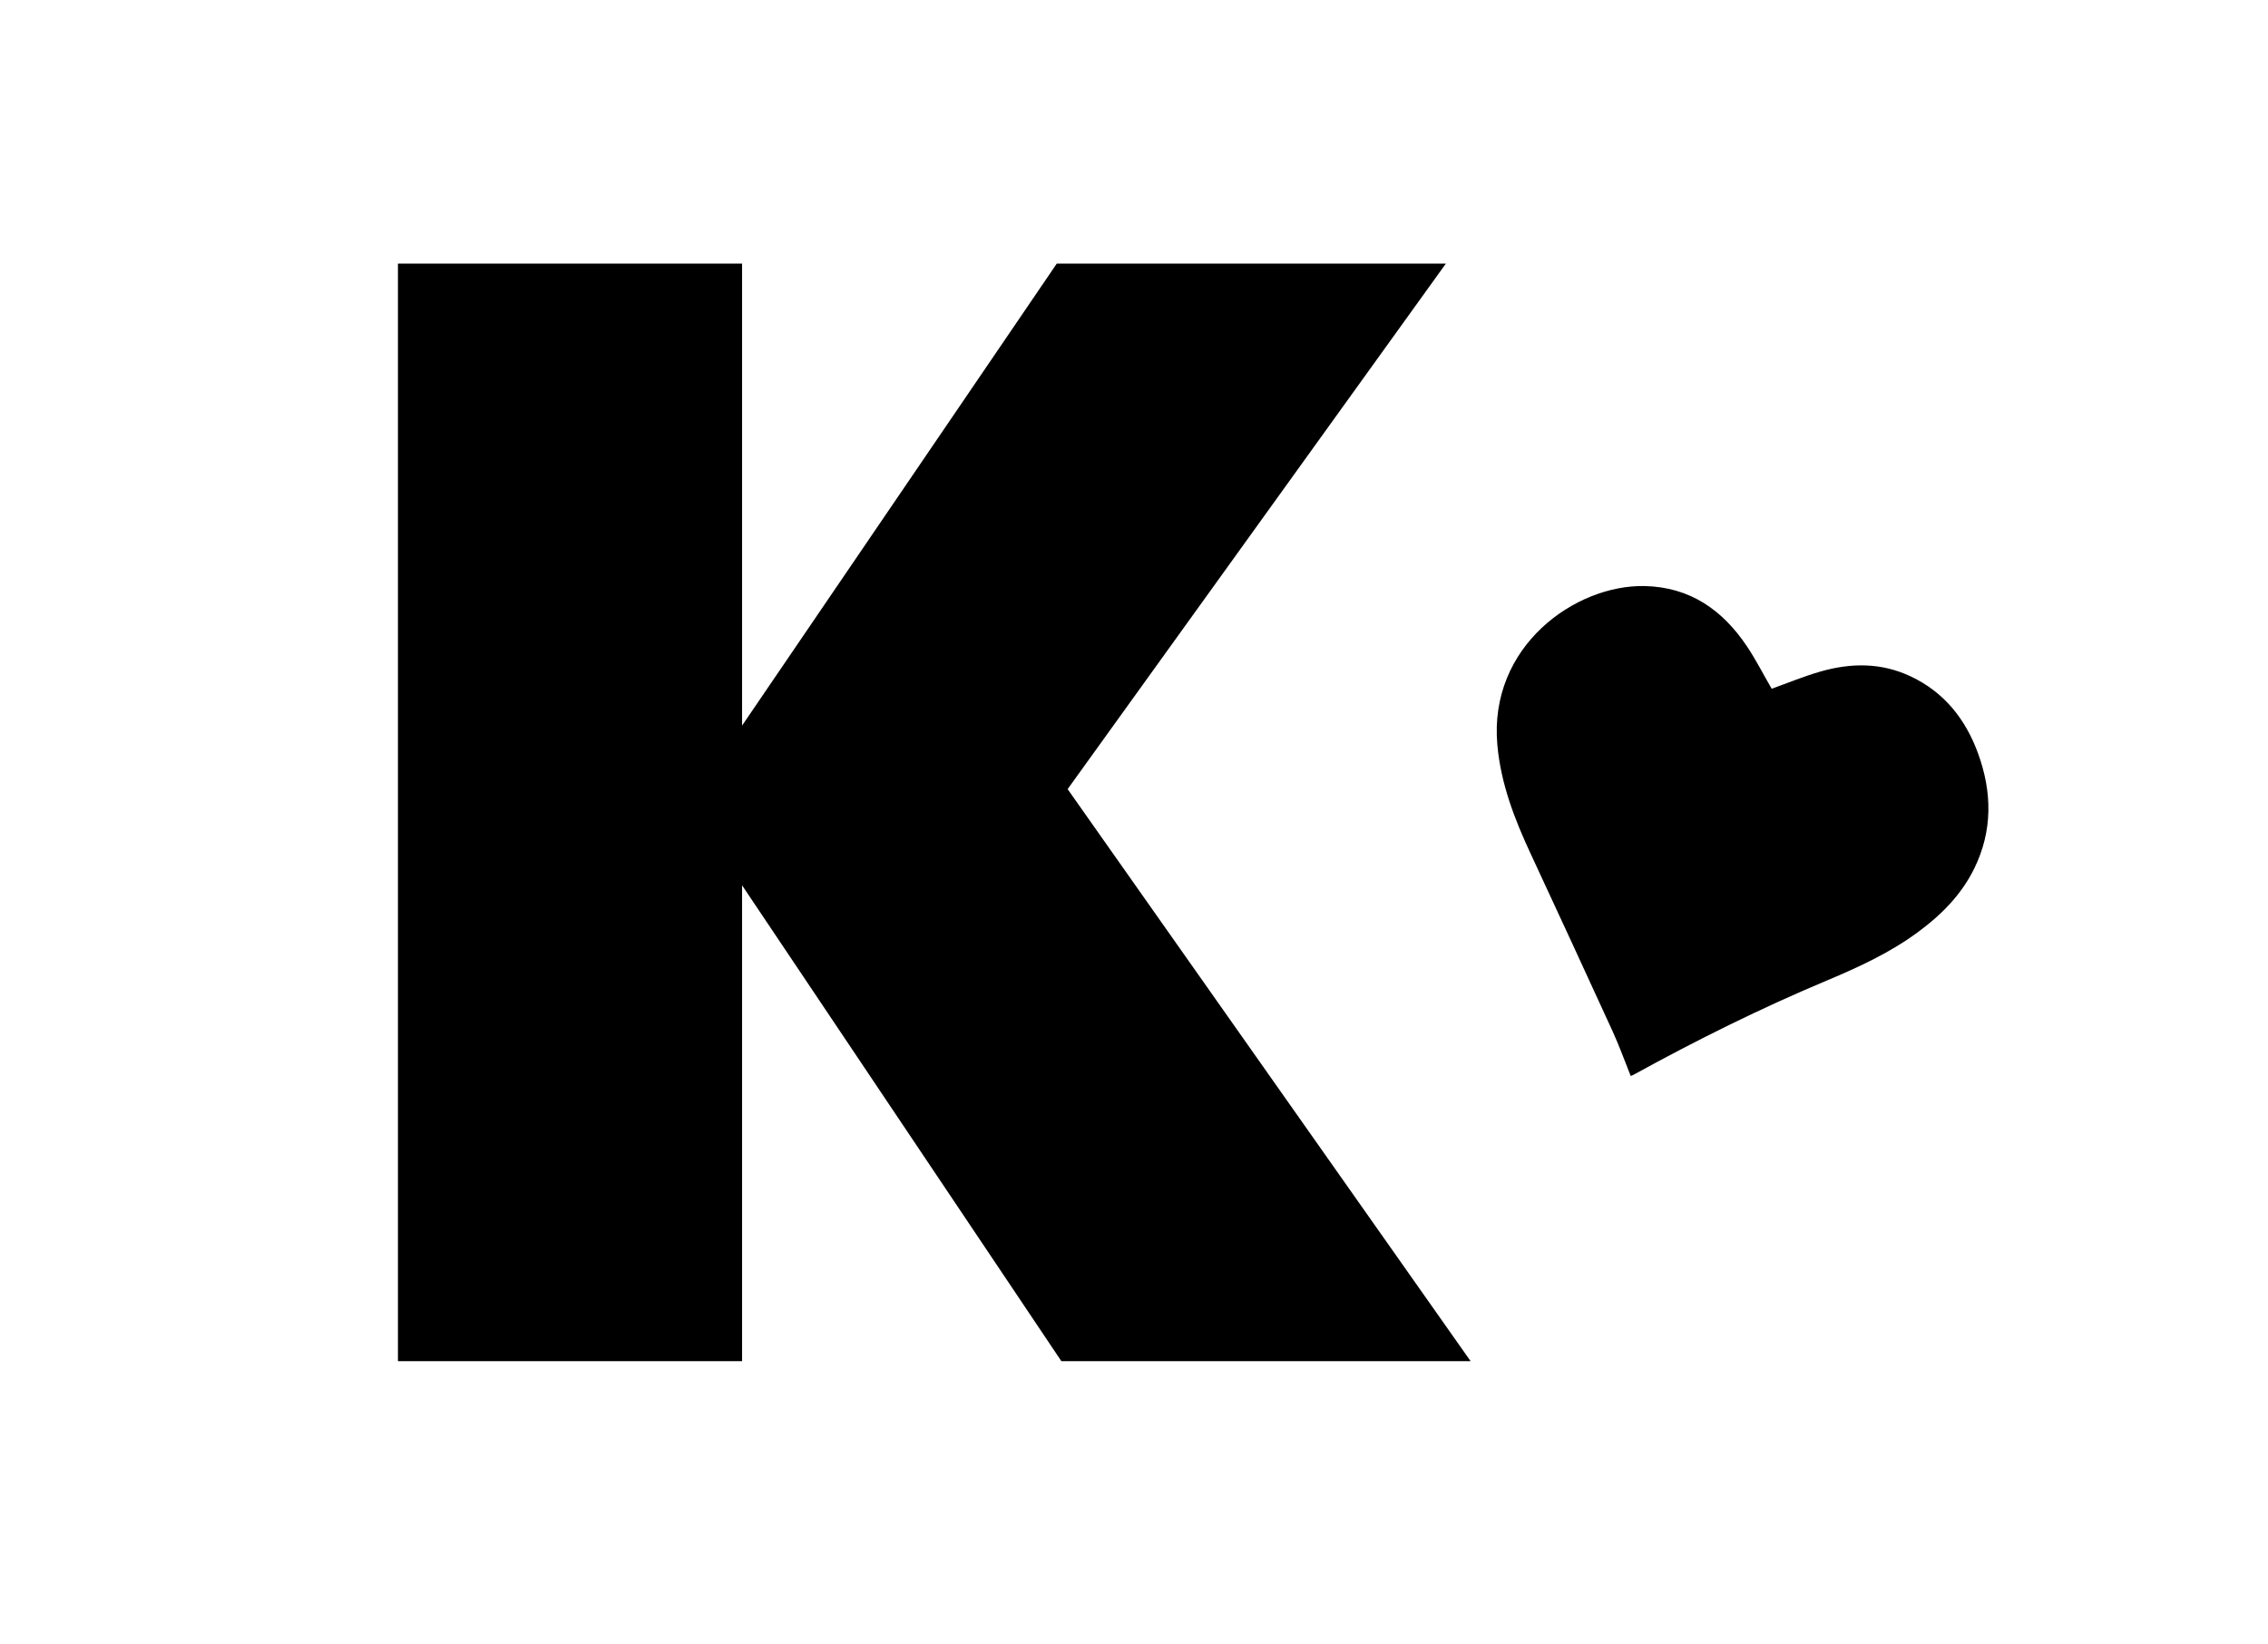 <svg xml:space="preserve" style="enable-background:new 0 0 261.25 189.36;" viewBox="0 0 261.25 189.36" y="0px" x="0px" xmlns:xlink="http://www.w3.org/1999/xlink" xmlns="http://www.w3.org/2000/svg" id="Layer_1" version="1.1">
<path d="M122.26,156.78l-36.78-54.81v54.81H45.84V30.36h39.64v53.21l36.25-53.21h44.82l-43.57,60.53l46.42,65.89H122.26z"></path>
<path d="M187.84,123.93c-0.69-1.72-1.32-3.48-2.09-5.16c-3.11-6.79-6.24-13.57-9.39-20.34c-1.88-4.03-3.47-8.11-3.88-12.61
	c-1.03-11.42,9.01-18.48,16.95-18.32c5.24,0.11,9,2.76,11.81,6.96c1.05,1.57,1.9,3.26,2.84,4.87c1.81-0.65,3.64-1.41,5.54-1.96
	c3.54-1.03,7.07-1.08,10.5,0.55c3.84,1.82,6.28,4.91,7.71,8.8c1.65,4.47,1.72,8.98-0.43,13.34c-1.49,3.02-3.81,5.35-6.5,7.32
	c-3.2,2.36-6.79,4.01-10.43,5.54c-7.64,3.2-15.05,6.88-22.3,10.87C188.08,123.84,187.99,123.87,187.84,123.93z"></path>
</svg>
